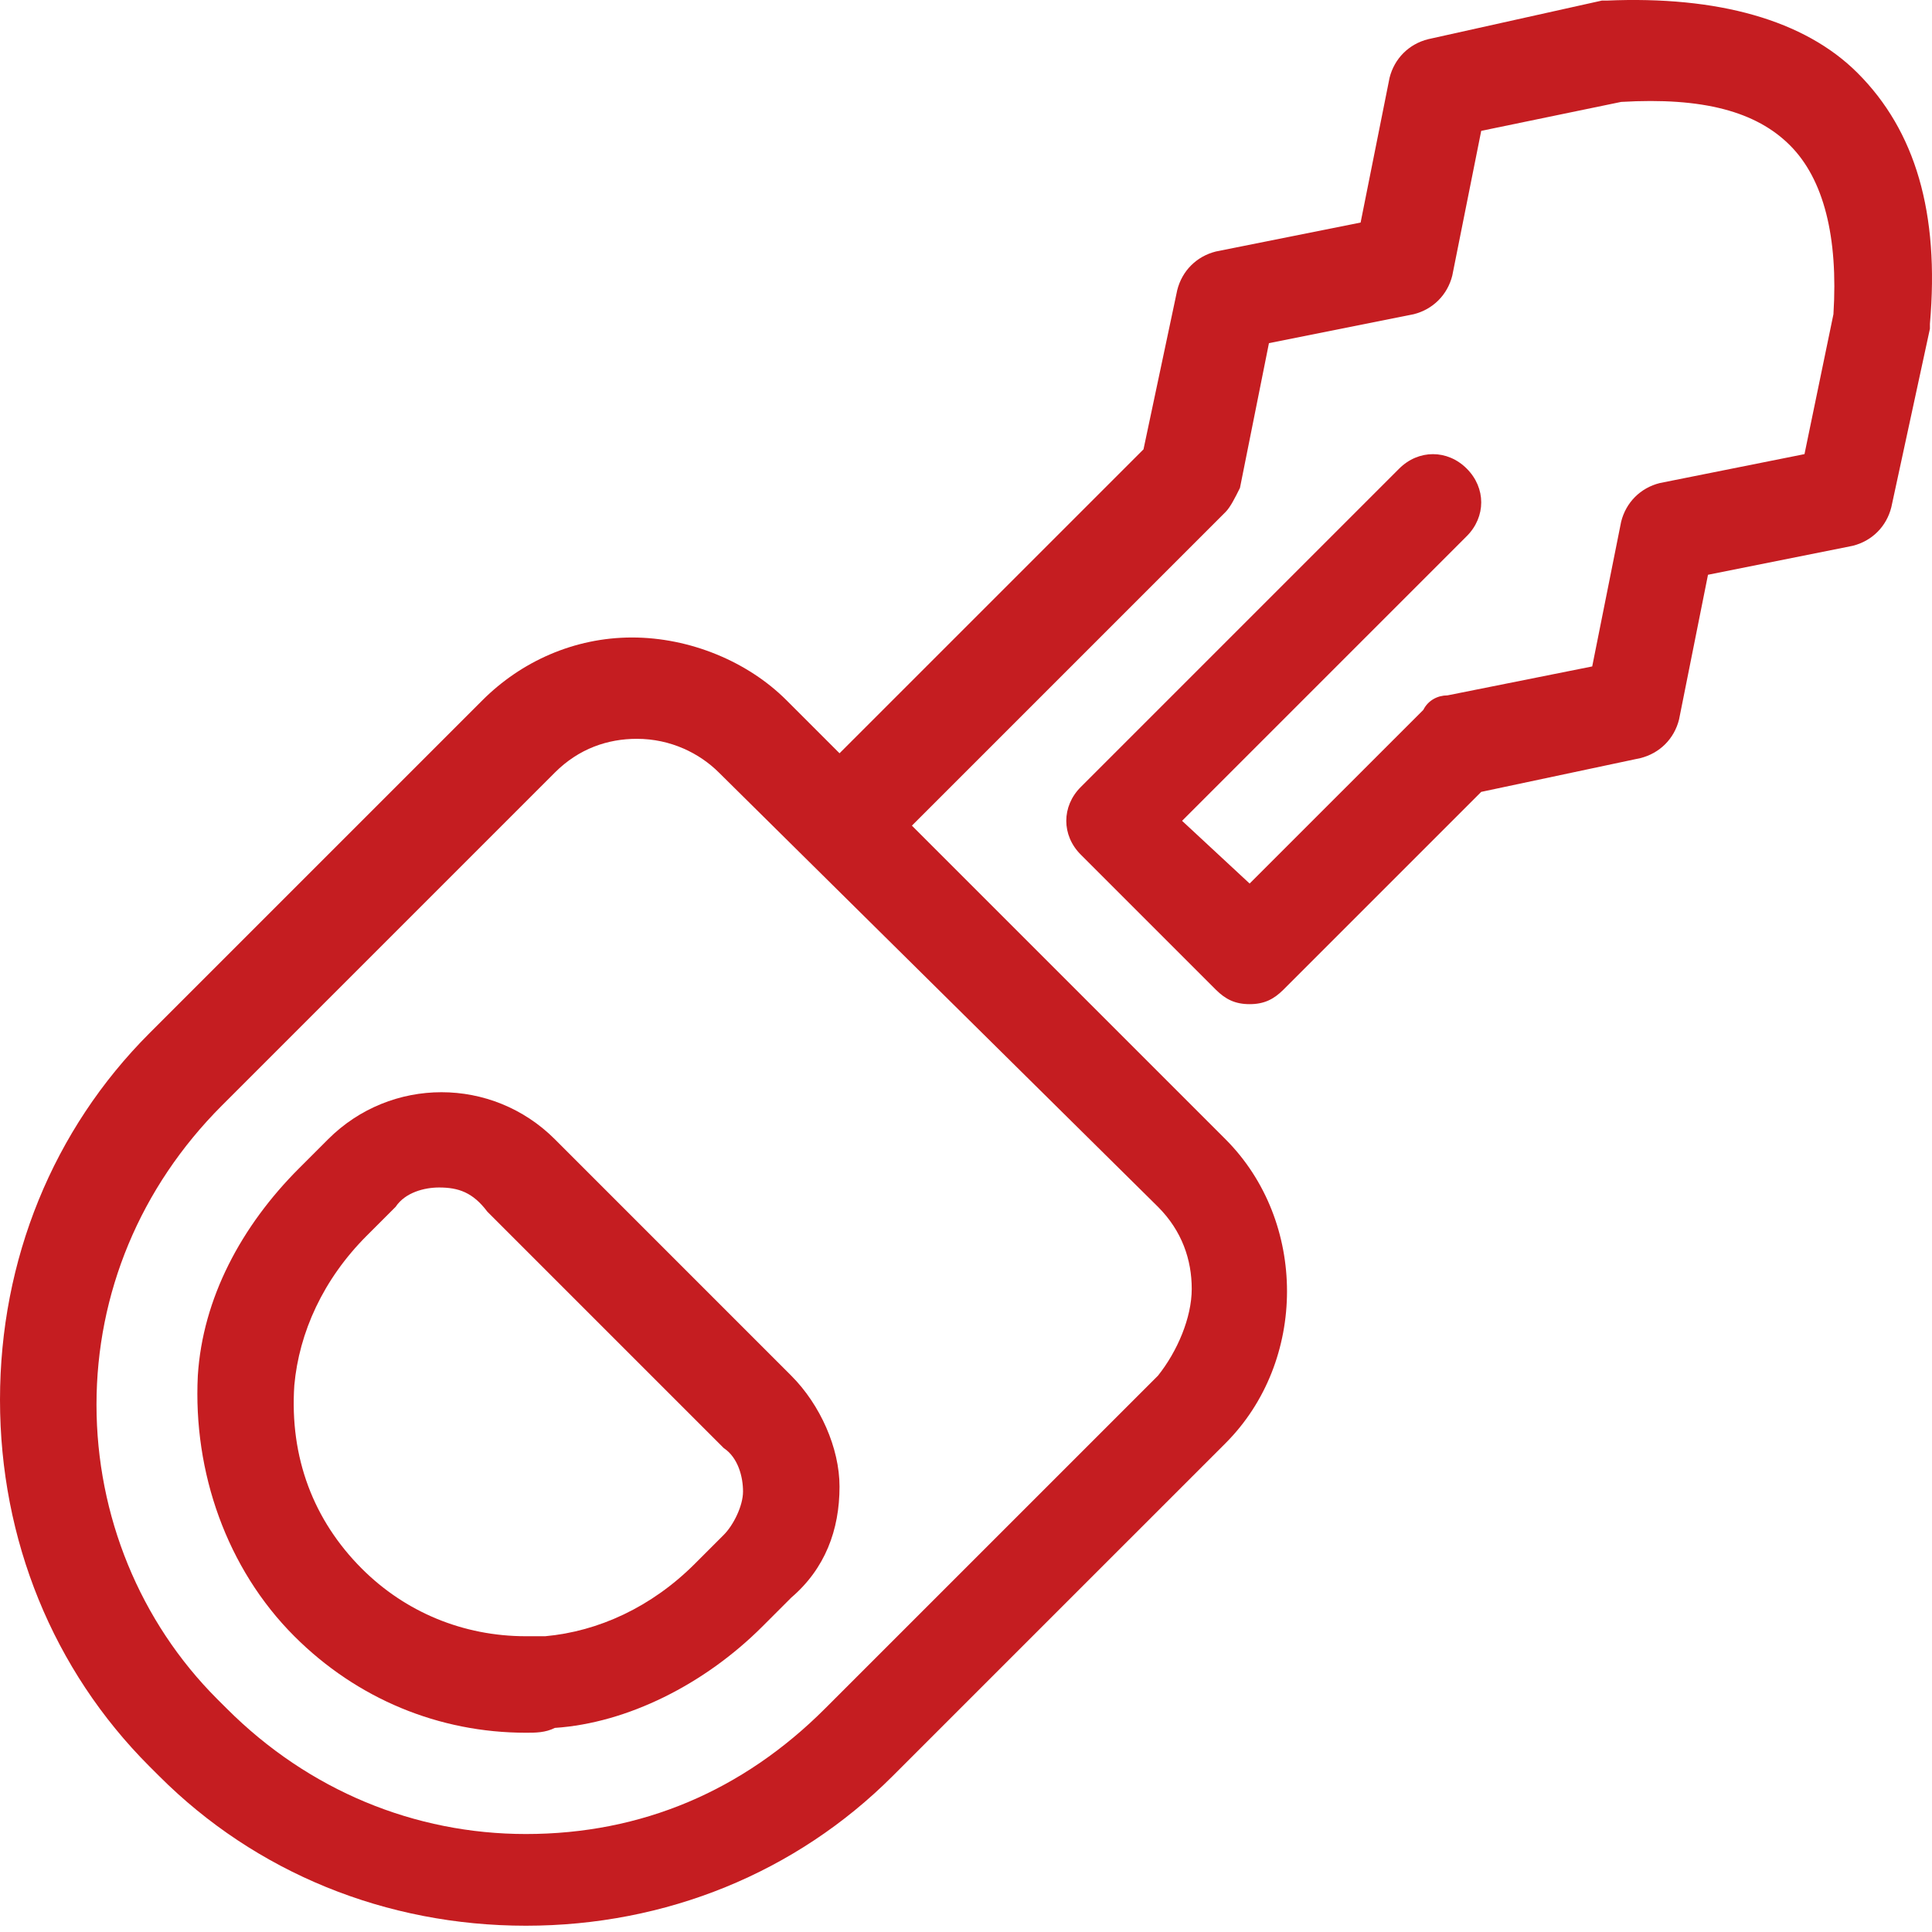 <svg width="56" height="56" viewBox="0 0 56 56" fill="none" xmlns="http://www.w3.org/2000/svg">
<path d="M53.842 2.115C52.304 0.577 49.787 -0.122 46.57 0.017H46.43L41.396 1.136C40.836 1.276 40.417 1.696 40.277 2.255L39.438 6.451L35.242 7.29C34.683 7.43 34.263 7.849 34.123 8.408L33.145 13.024L24.334 21.834L22.796 20.296C21.677 19.177 19.999 18.478 18.32 18.478C16.642 18.478 15.104 19.177 13.985 20.296L4.335 29.945C1.538 32.742 0 36.518 0 40.574C0 44.63 1.538 48.406 4.335 51.203L4.615 51.482C7.412 54.279 11.188 55.818 15.244 55.818C19.299 55.818 23.075 54.279 25.872 51.482L35.522 41.833C37.899 39.455 37.899 35.4 35.522 33.022L26.432 23.932L35.522 14.842C35.662 14.702 35.802 14.422 35.941 14.142L36.781 9.947L40.976 9.108C41.535 8.968 41.955 8.548 42.095 7.989L42.934 3.793L46.99 2.954C49.367 2.814 50.906 3.234 51.884 4.213C52.863 5.192 53.283 6.87 53.143 9.108L52.304 13.163L48.108 14.002C47.549 14.142 47.13 14.562 46.99 15.121L46.151 19.317L41.955 20.156C41.675 20.156 41.396 20.296 41.256 20.576L36.221 25.61L34.263 23.792L42.514 15.541C43.074 14.981 43.074 14.142 42.514 13.583C41.955 13.024 41.116 13.024 40.556 13.583L31.326 22.813C30.767 23.372 30.767 24.212 31.326 24.771L35.242 28.687C35.522 28.966 35.802 29.106 36.221 29.106C36.641 29.106 36.92 28.966 37.2 28.687L42.934 22.953L47.549 21.974C48.108 21.834 48.528 21.415 48.668 20.855L49.507 16.66L53.703 15.82C54.262 15.681 54.681 15.261 54.821 14.702L55.94 9.527V9.387C56.22 6.171 55.52 3.793 53.842 2.115ZM33.564 34.98C34.263 35.679 34.543 36.518 34.543 37.358C34.543 38.197 34.123 39.175 33.564 39.875L23.914 49.524C21.537 51.902 18.6 53.16 15.244 53.16C12.027 53.16 8.95 51.902 6.573 49.524L6.293 49.245C4.056 47.007 2.797 43.93 2.797 40.714C2.797 37.497 4.056 34.421 6.433 32.043L16.083 22.393C16.782 21.694 17.621 21.415 18.46 21.415C19.439 21.415 20.278 21.834 20.838 22.393L33.564 34.98Z" fill="#C51D21"/>
<path d="M15.244 50.224C12.726 50.224 10.349 49.245 8.531 47.427C6.573 45.469 5.594 42.672 5.734 39.875C5.874 37.637 6.992 35.539 8.671 33.861L9.51 33.022C11.328 31.204 14.265 31.204 16.083 33.022L22.935 39.875C23.774 40.714 24.334 41.972 24.334 43.091C24.334 44.35 23.914 45.469 22.935 46.308L22.096 47.147C20.418 48.825 18.18 49.944 16.083 50.084C15.803 50.224 15.523 50.224 15.244 50.224ZM12.726 34.42C12.307 34.42 11.747 34.56 11.468 34.98L10.629 35.819C9.37 37.078 8.671 38.616 8.531 40.154C8.391 42.252 9.09 44.07 10.489 45.469C11.747 46.727 13.426 47.427 15.244 47.427C15.383 47.427 15.663 47.427 15.803 47.427C17.341 47.287 18.88 46.587 20.138 45.329L20.977 44.49C21.257 44.21 21.537 43.651 21.537 43.231C21.537 42.812 21.397 42.252 20.977 41.972L14.125 35.12C13.705 34.56 13.286 34.42 12.726 34.42Z" fill="#C51D21"/>
</svg>
